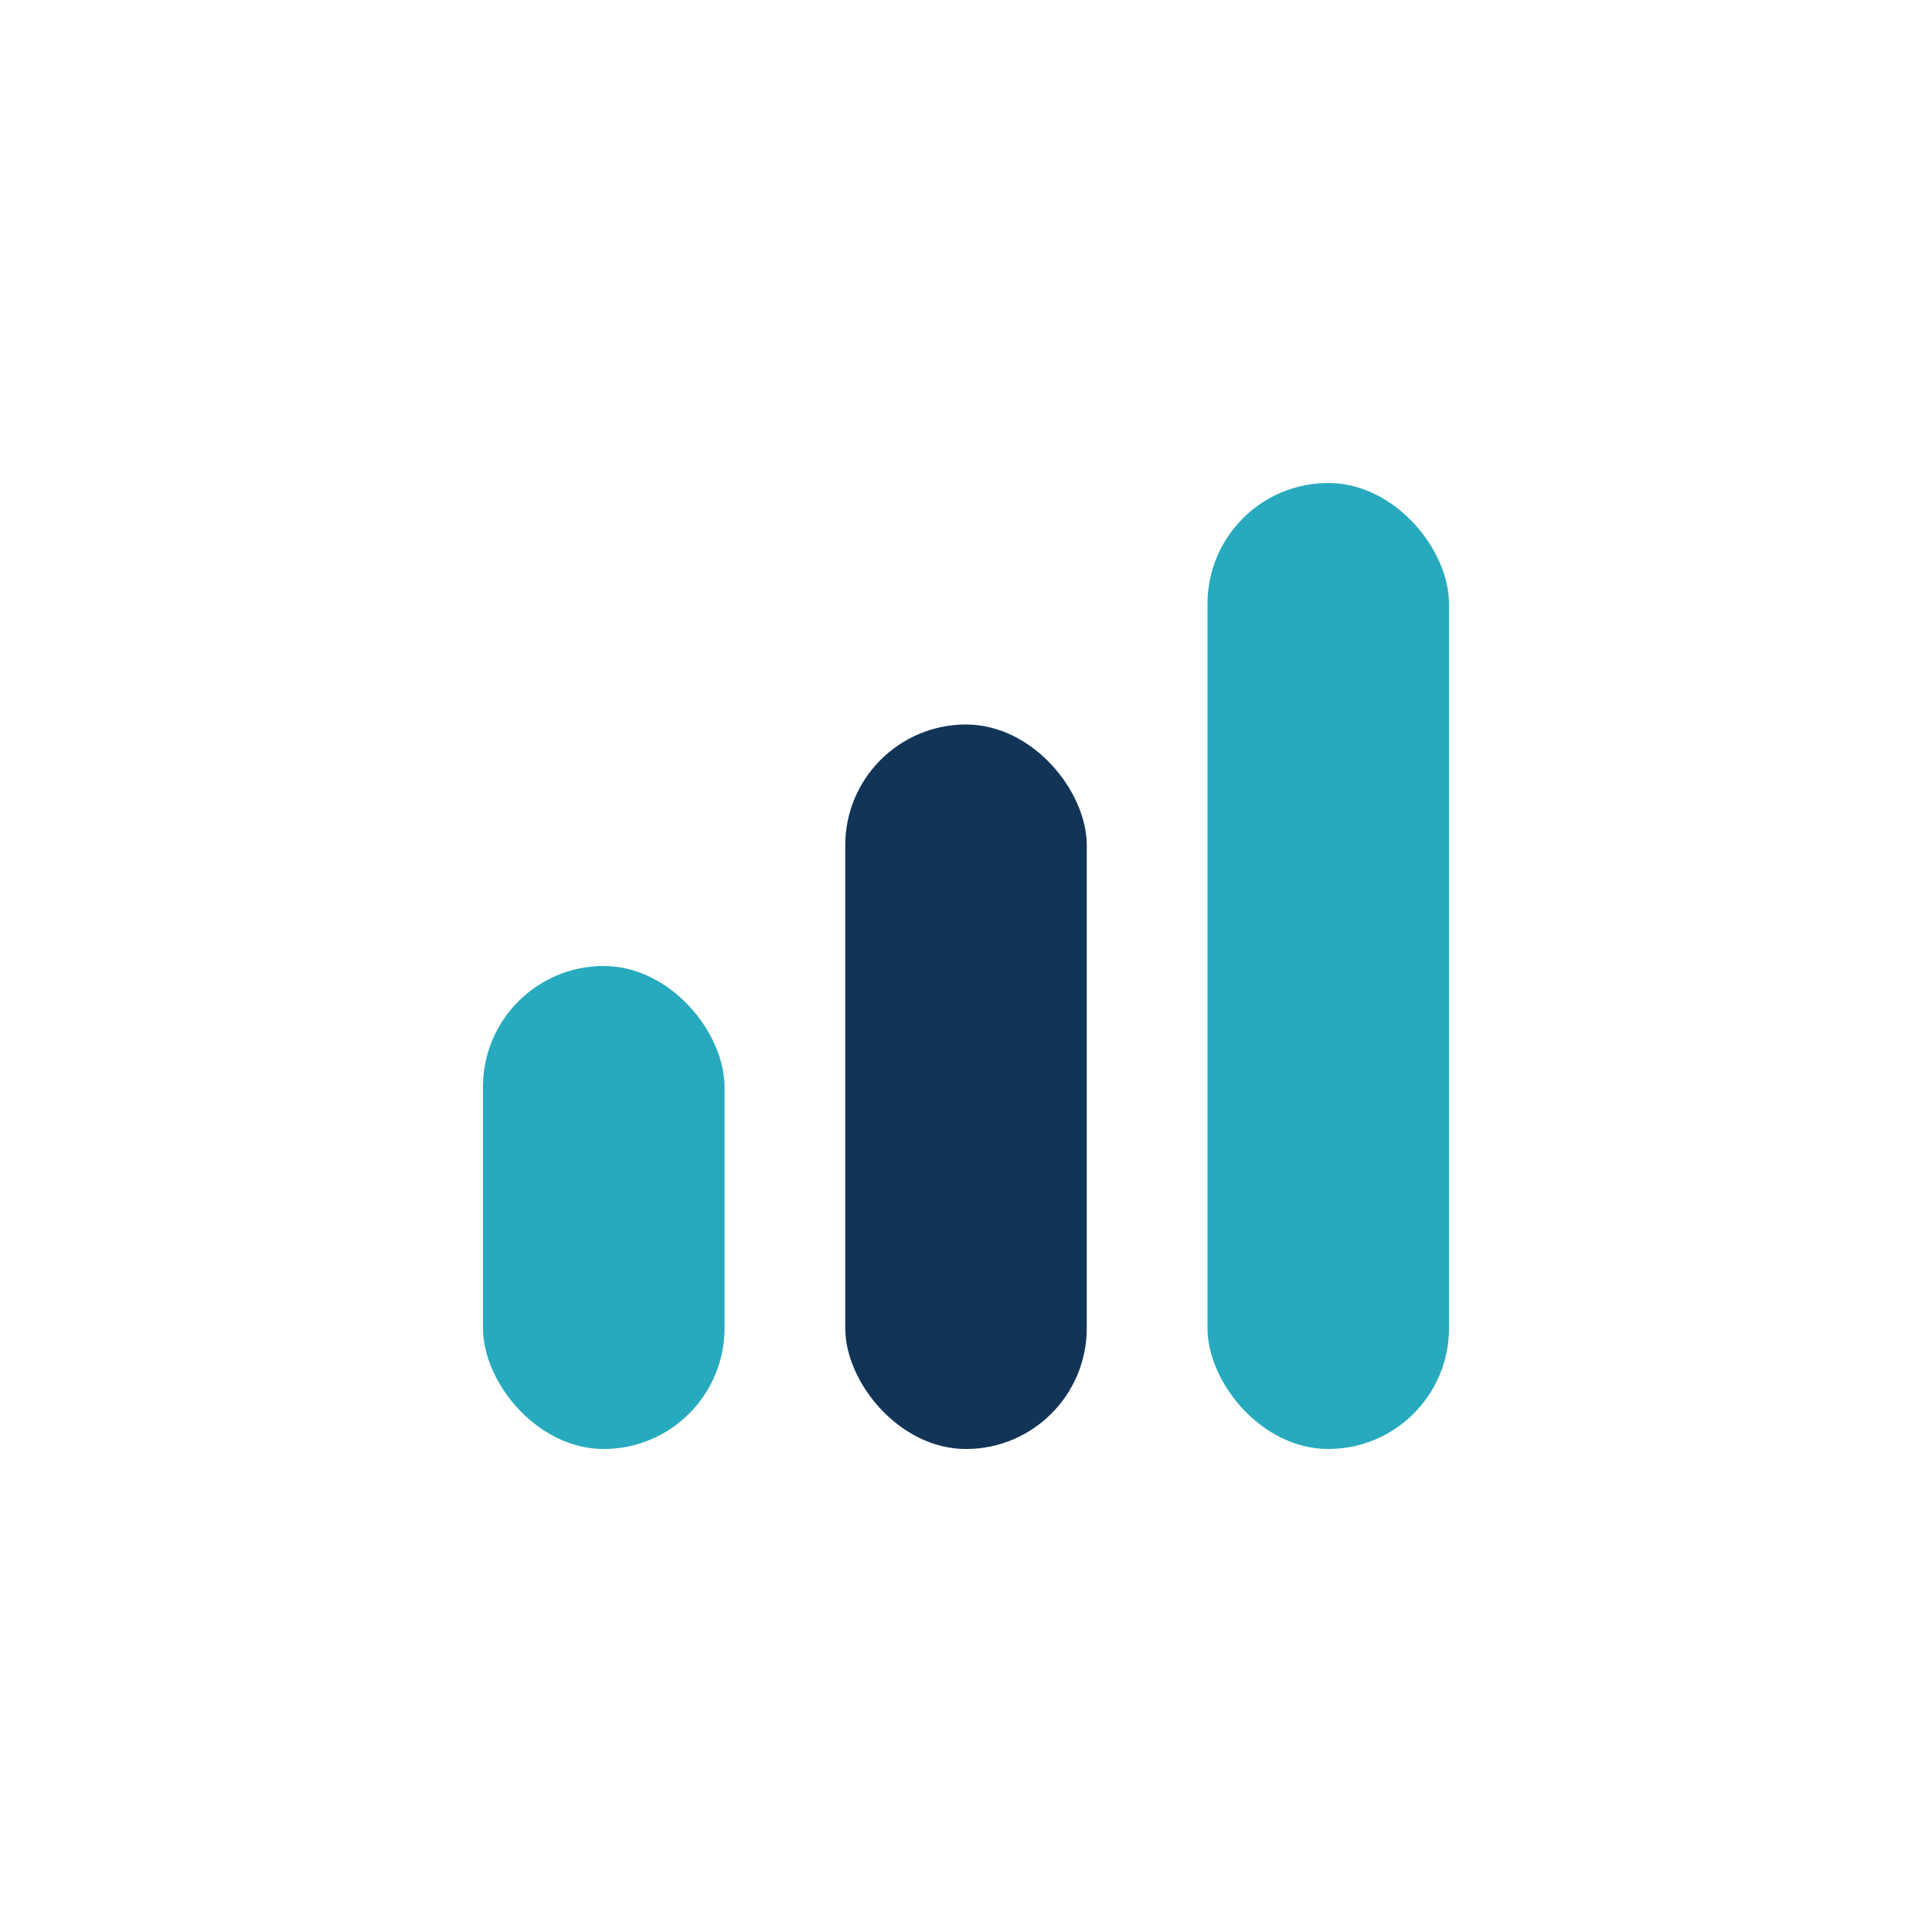 <?xml version="1.0" encoding="UTF-8"?>
<svg xmlns="http://www.w3.org/2000/svg" width="32" height="32" viewBox="0 0 32 32"><rect x="8" y="16" width="4" height="8" rx="2" fill="#27AABD"/><rect x="14" y="12" width="4" height="12" rx="2" fill="#123457"/><rect x="20" y="8" width="4" height="16" rx="2" fill="#27AABD"/></svg>